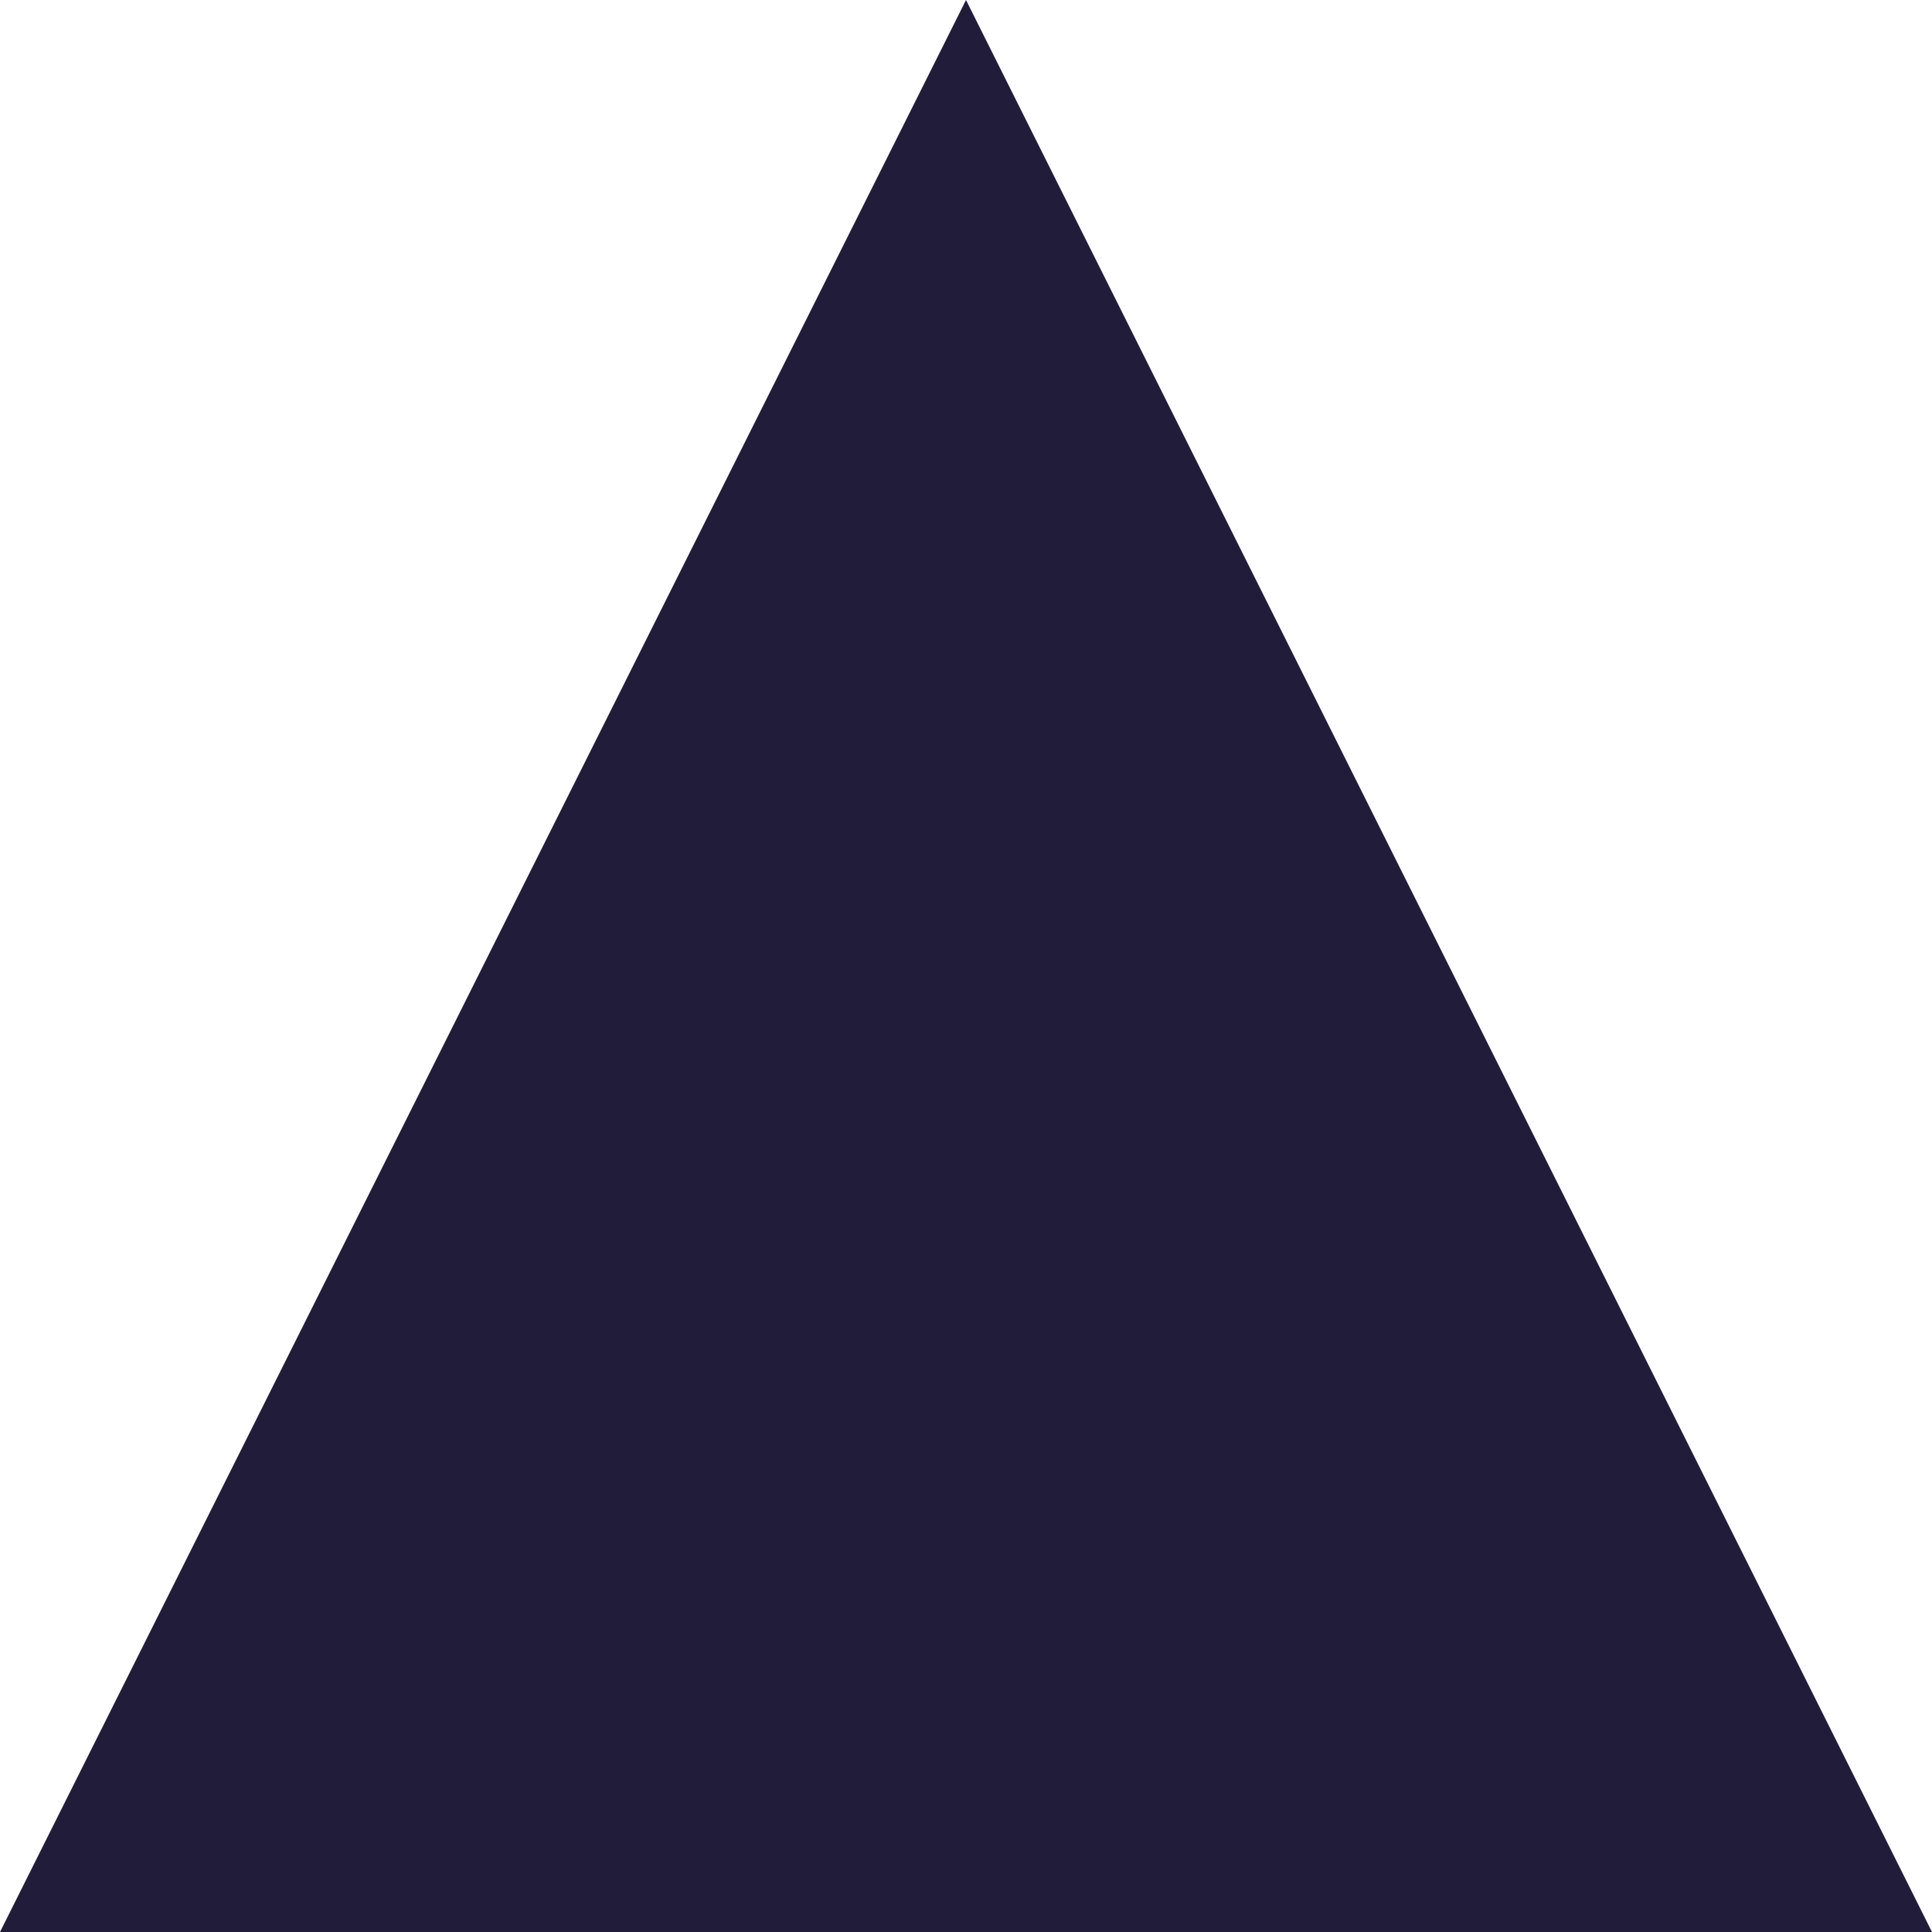 <?xml version="1.0" encoding="UTF-8"?>
<svg id="uuid-c4848549-106b-4aa1-a7bb-eca9acfe1099" data-name="Layer 2" xmlns="http://www.w3.org/2000/svg" viewBox="0 0 601.62 601.62">
  <g id="uuid-e58b830a-4883-442e-9c58-fd3cec3abad0" data-name="uuid-d2fabb37-3cdb-44cb-b2ad-d0d5ba299f6d">
    <g id="uuid-4710f040-0cf1-44c6-9dbf-ebb6529fb5cc" data-name="uuid-baa17f6e-23b2-4a28-aaec-d72c9d7390d0">
      <path d="M.81,601.12L300.81,1.12l300,600H.81Z" style="fill: #201c3a; stroke: #201c3a;"/>
    </g>
  </g>
</svg>